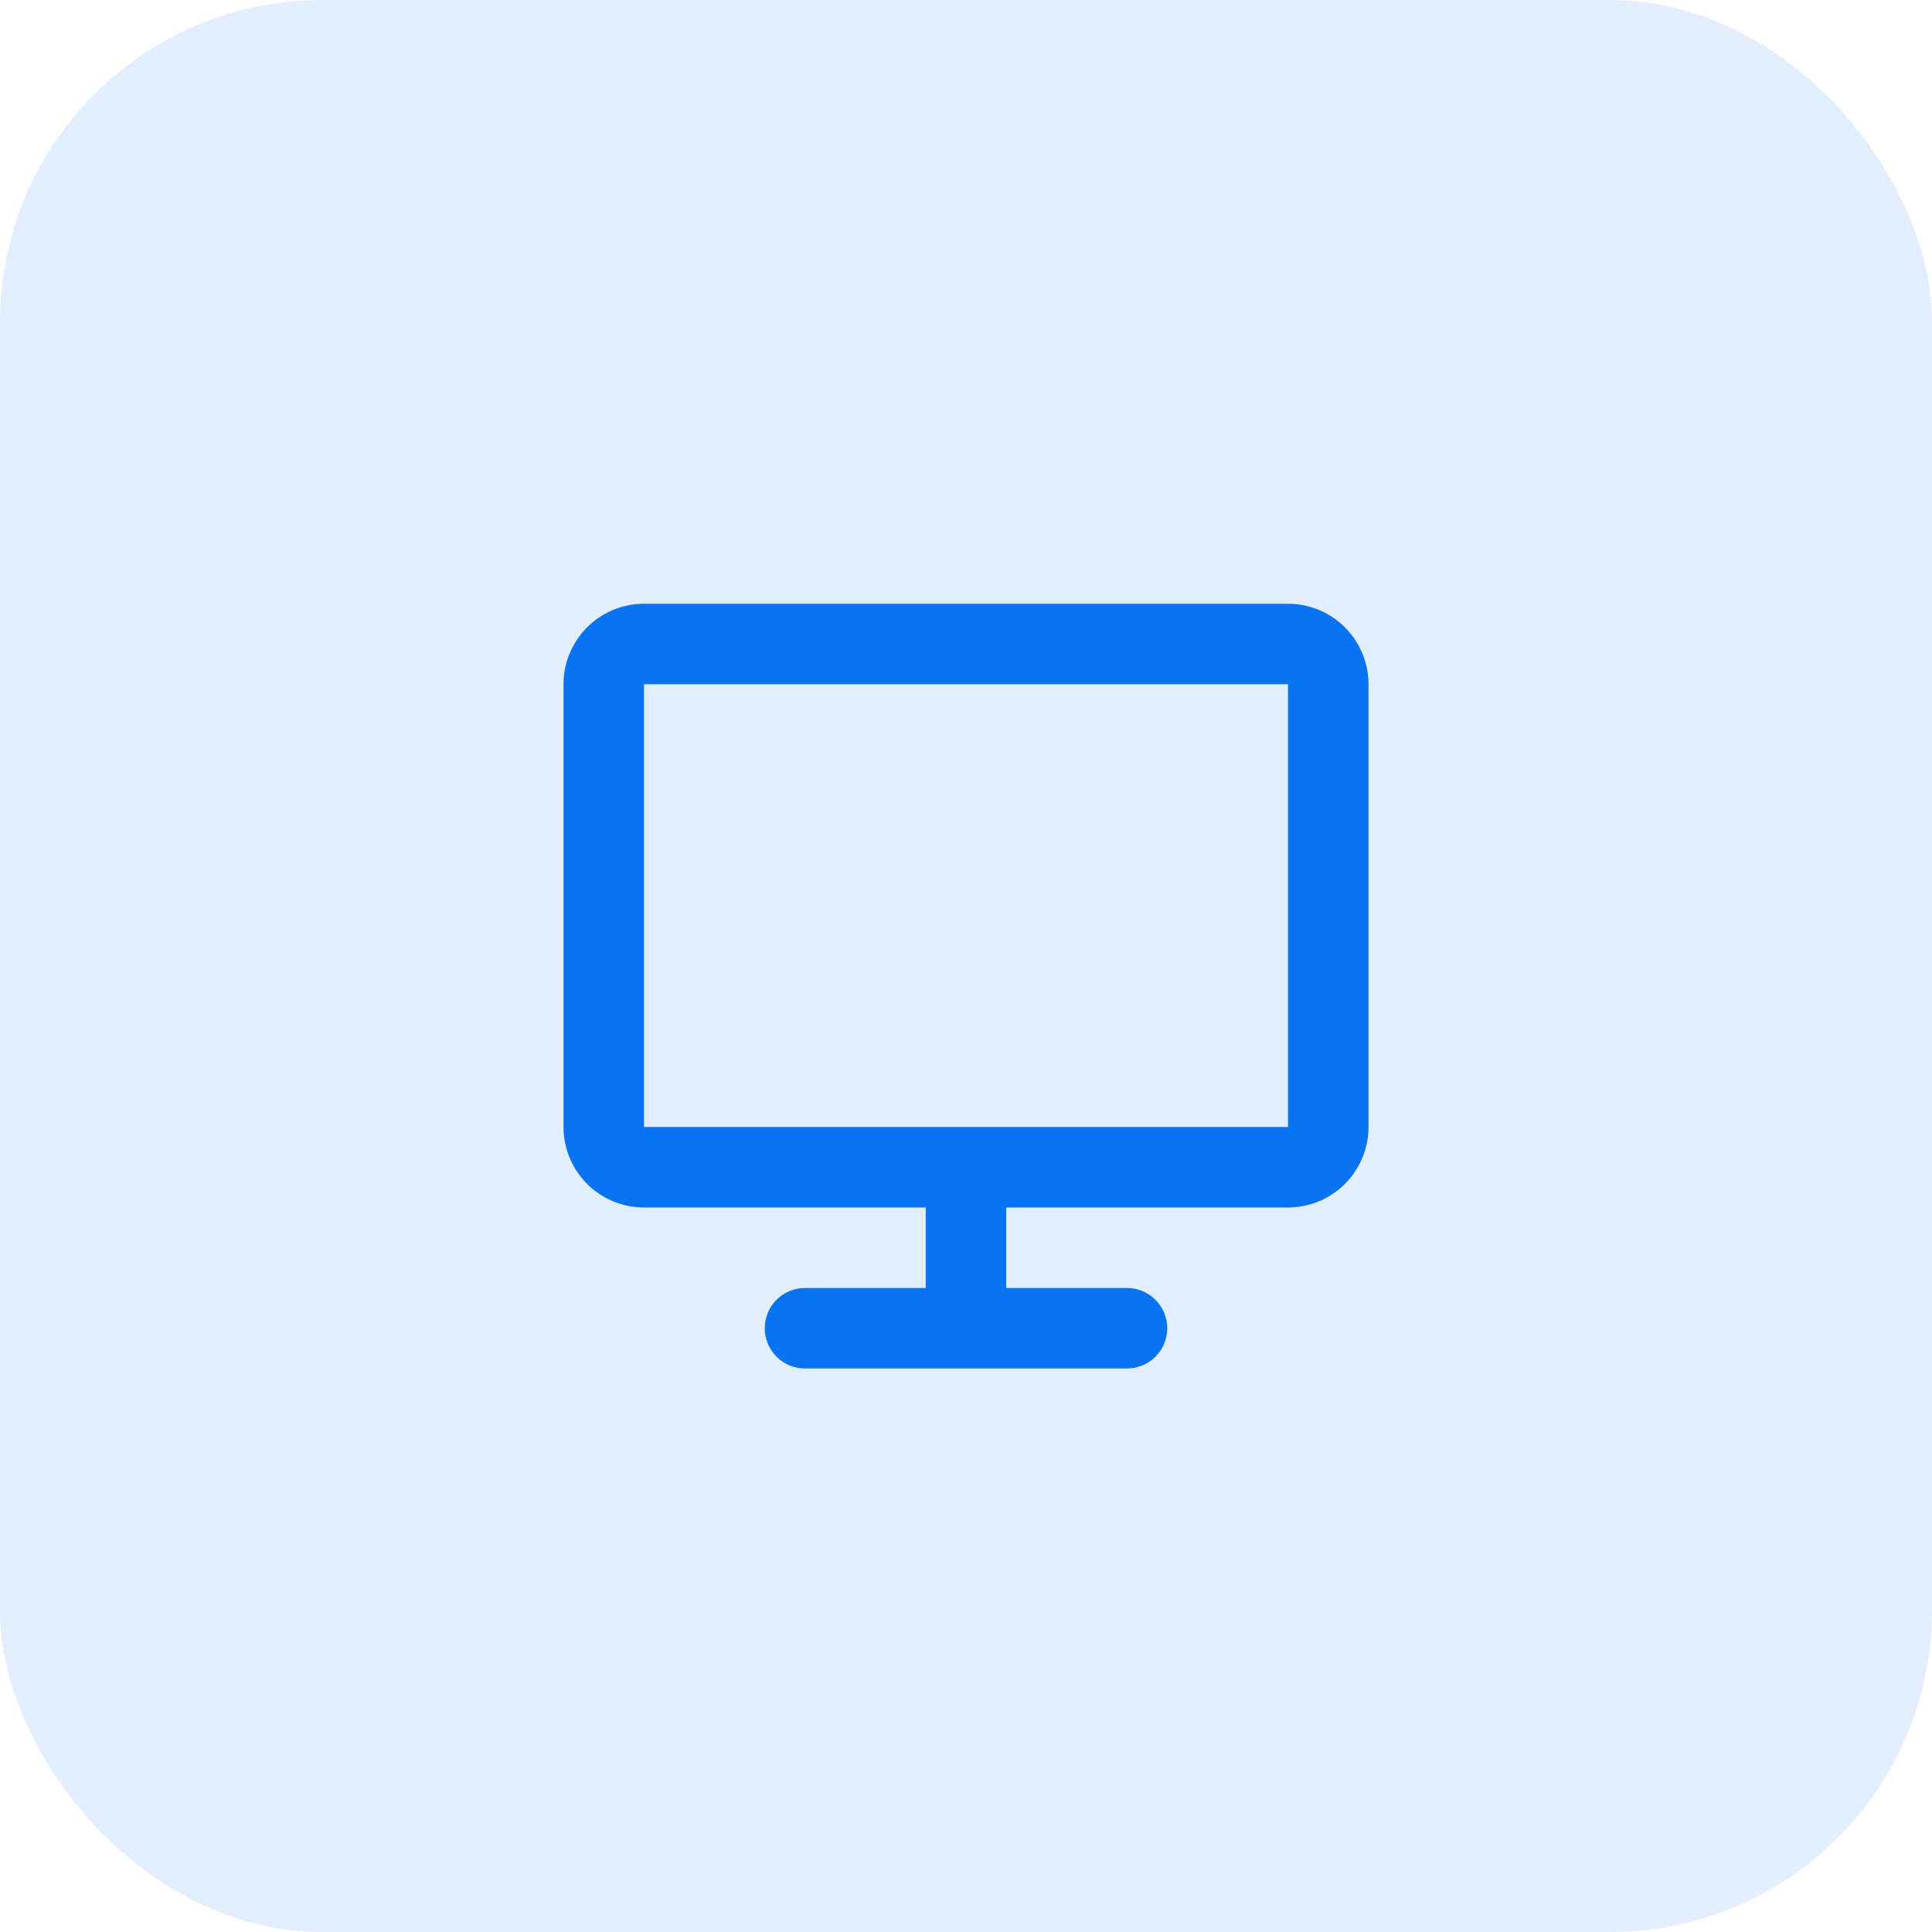 <?xml version="1.0" encoding="utf-8"?>
<svg xmlns="http://www.w3.org/2000/svg" fill="none" height="100%" overflow="visible" preserveAspectRatio="none" style="display: block;" viewBox="0 0 48 48" width="100%">
<g id="icon">
<rect fill="#0974F1" fill-opacity="0.12" height="48" rx="8" width="48"/>
<g id="mi:computer">
<path d="M14 17C14 16.47 14.211 15.961 14.586 15.586C14.961 15.211 15.47 15 16 15H32C32.53 15 33.039 15.211 33.414 15.586C33.789 15.961 34 16.47 34 17V28C34 28.53 33.789 29.039 33.414 29.414C33.039 29.789 32.53 30 32 30H25V32H28C28.265 32 28.52 32.105 28.707 32.293C28.895 32.48 29 32.735 29 33C29 33.265 28.895 33.52 28.707 33.707C28.52 33.895 28.265 34 28 34H20C19.735 34 19.48 33.895 19.293 33.707C19.105 33.52 19 33.265 19 33C19 32.735 19.105 32.48 19.293 32.293C19.48 32.105 19.735 32 20 32H23V30H16C15.47 30 14.961 29.789 14.586 29.414C14.211 29.039 14 28.53 14 28V17ZM32 28V17H16V28H32Z" fill="#0974F1" id="Vector"/>
</g>
</g>
</svg>